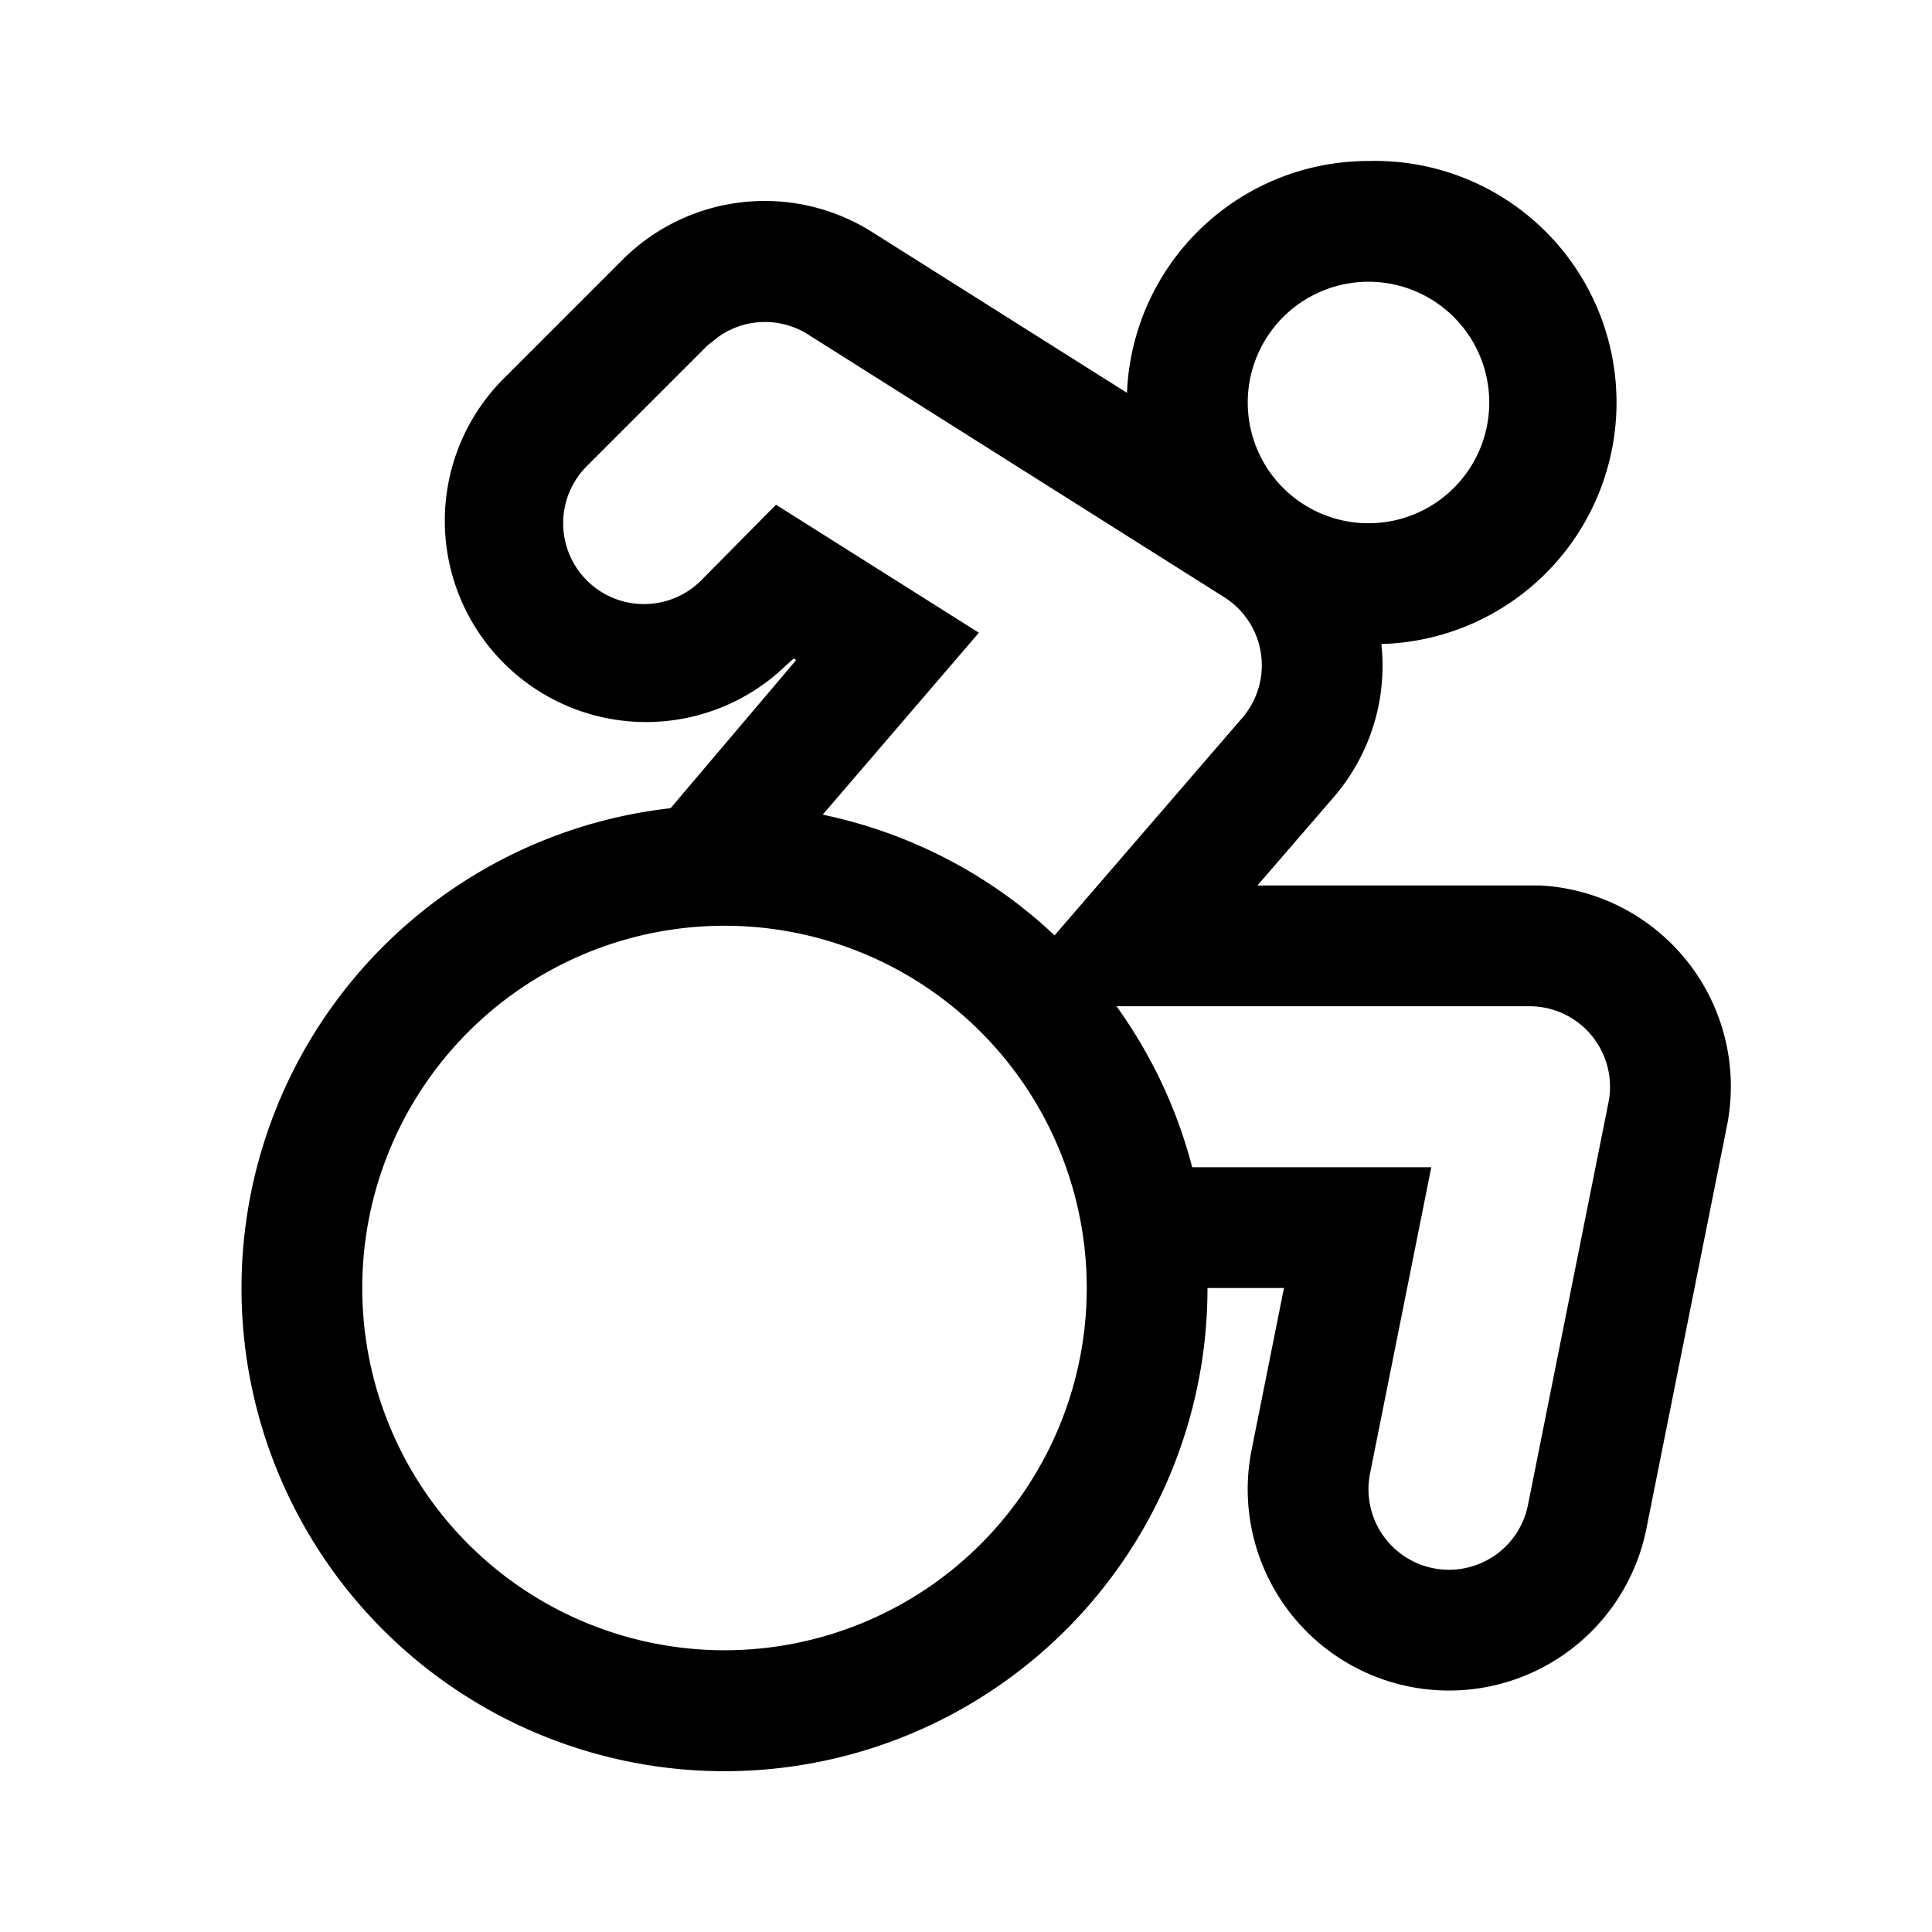 <svg width="24" height="24" viewBox="0 0 24 24" xmlns="http://www.w3.org/2000/svg"><path d="M17 2a3 3 0 0 1 .16 6 2.5 2.5 0 0 1-.59 1.9l-.95 1.1h3.52a2.5 2.5 0 0 1 2.31 3l-1 5a2.5 2.5 0 0 1-4.9-1l.4-2H15a6 6 0 1 1-6.67-5.96L9.89 8.2l-.03-.02-.1.09a2.5 2.5 0 0 1-3.53-3.54l1.5-1.5a2.5 2.5 0 0 1 3.1-.35l3.17 2A3 3 0 0 1 17 2Zm-8 9.5a4.5 4.5 0 1 0 0 9 4.5 4.5 0 0 0 0-9Zm4.87 1c.43.6.75 1.27.94 2h2.97l-.76 3.8a1 1 0 0 0 1.96.4l1-5a1 1 0 0 0-.98-1.2h-5.13Zm-3.84-8.35a1 1 0 0 0-1.1.03l-.14.11-1.5 1.5a1 1 0 1 0 1.42 1.42l.93-.94 2.52 1.59-1.94 2.26c1.1.23 2.1.76 2.88 1.5l2.33-2.7a1 1 0 0 0-.22-1.5l-5.18-3.27ZM17 3.5a1.5 1.5 0 1 0 0 3 1.5 1.5 0 0 0 0-3Z"/></svg>